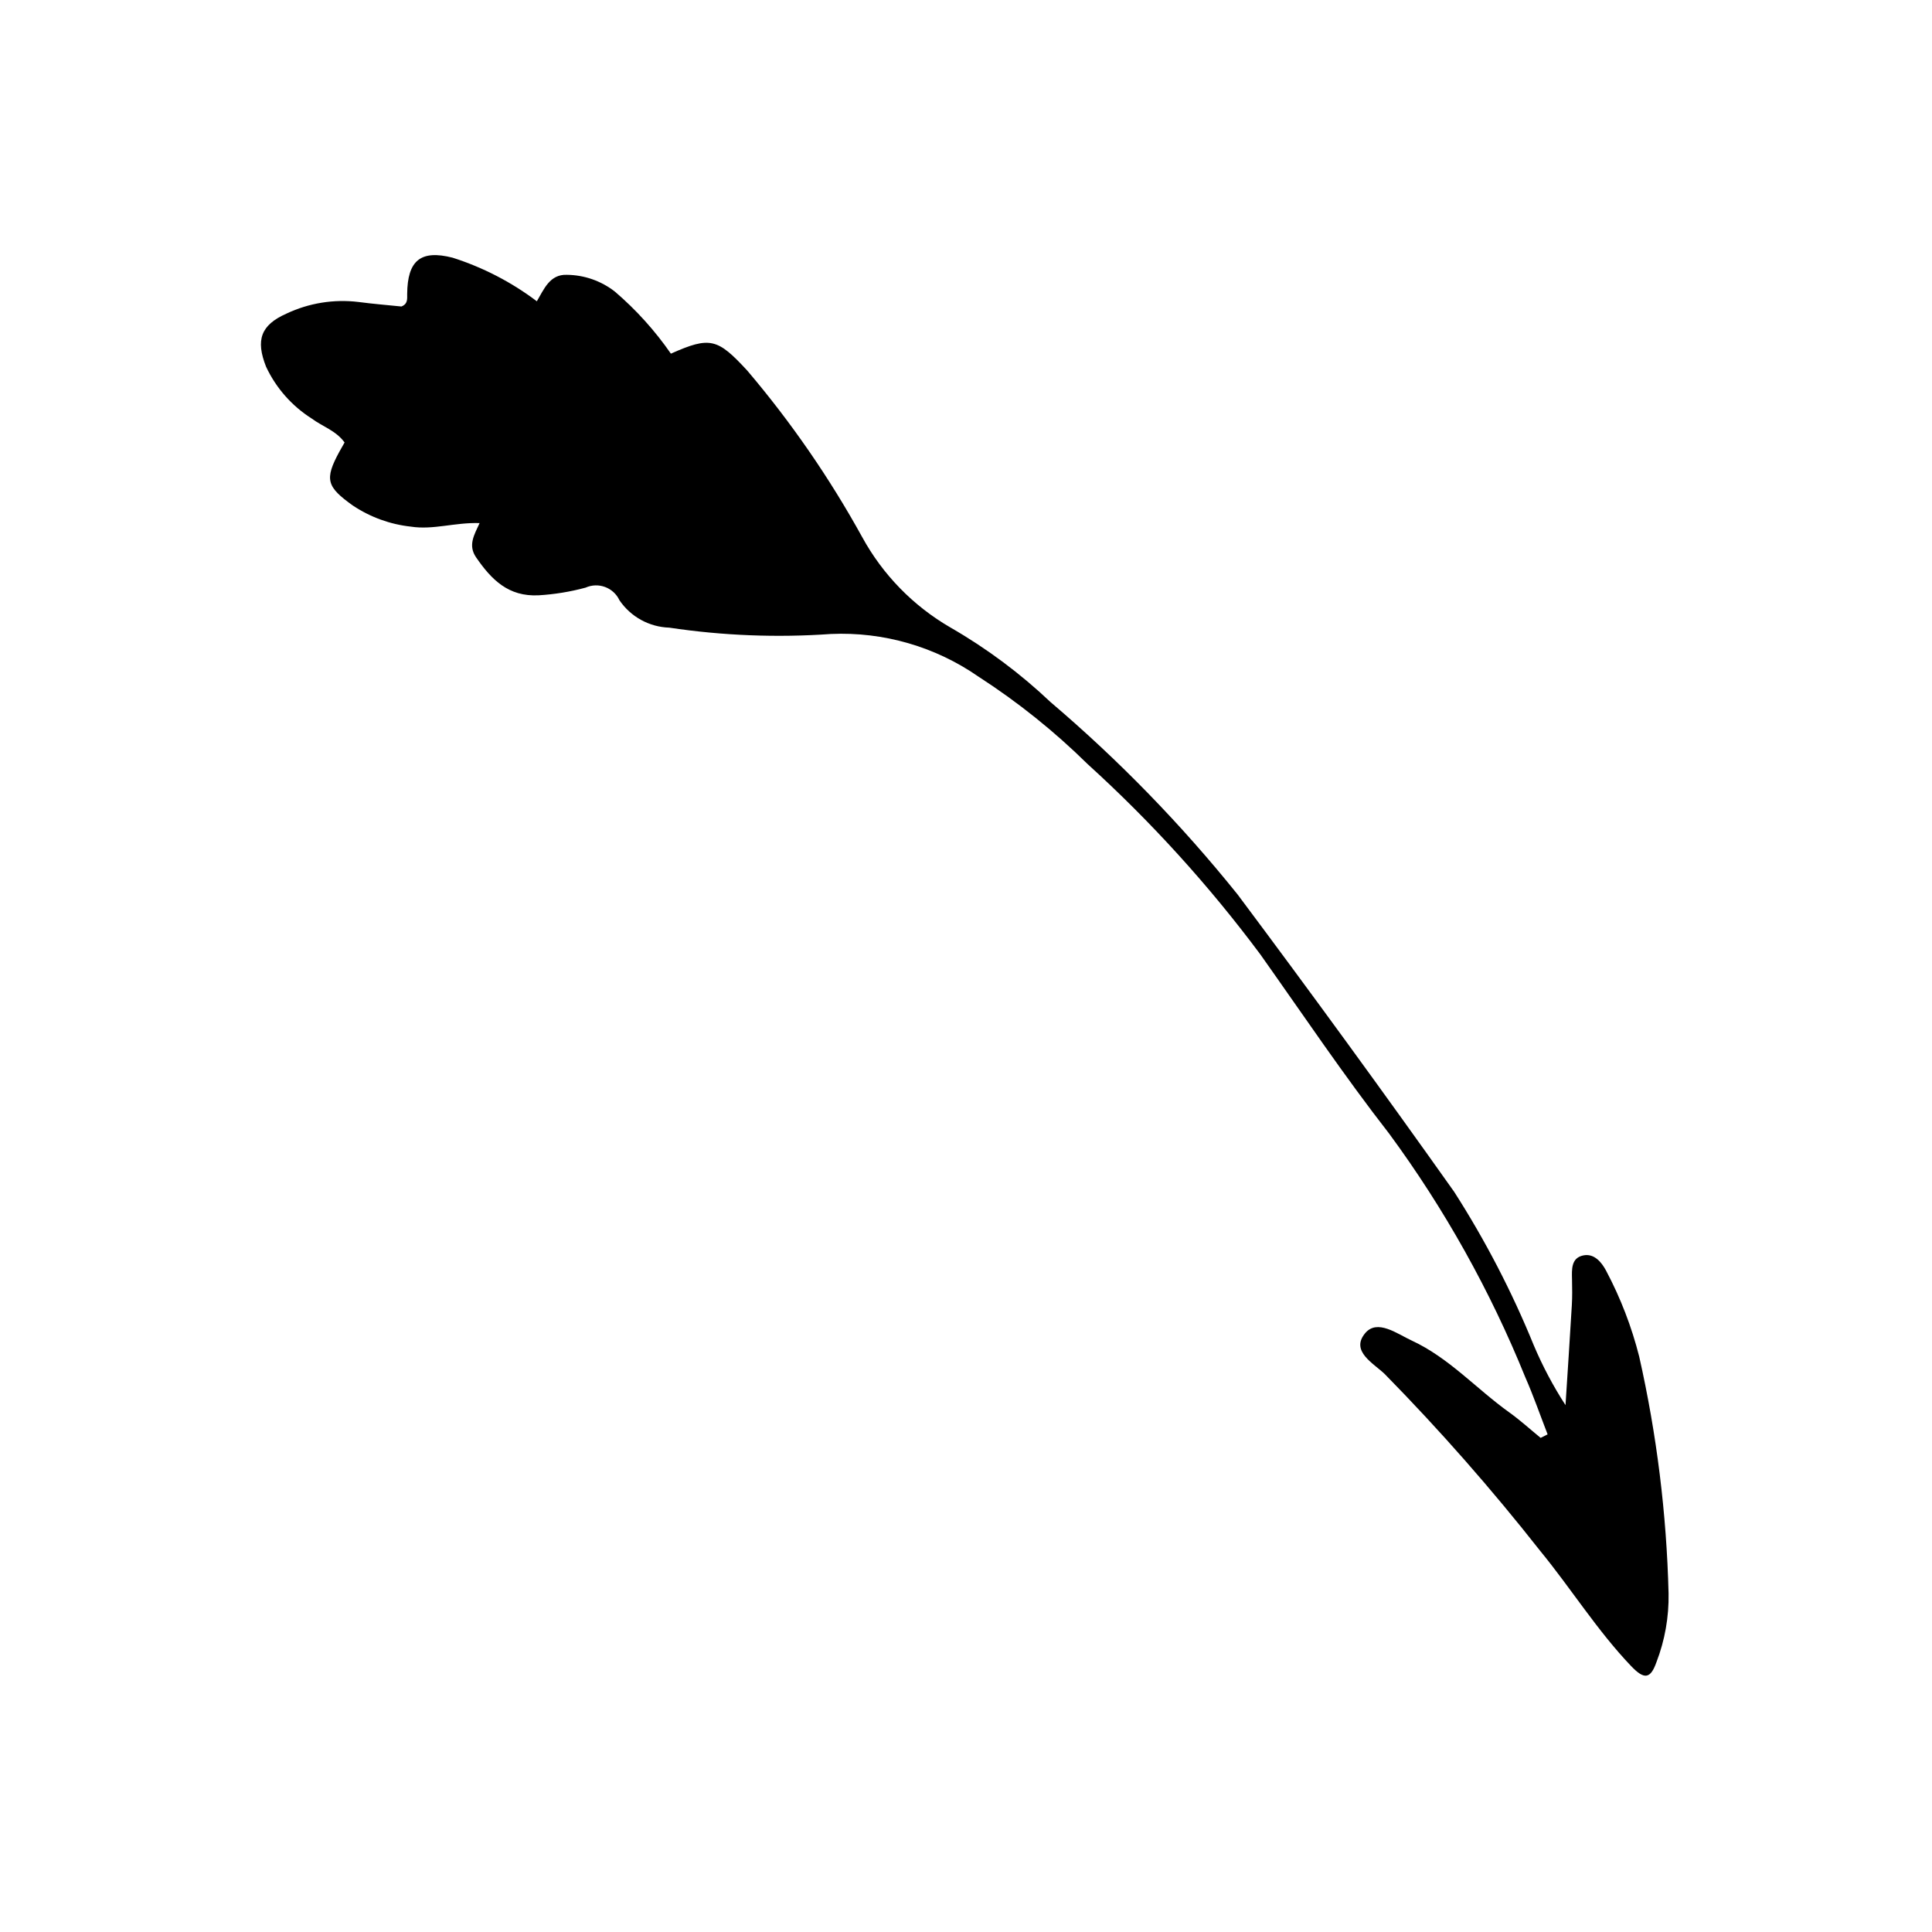 <?xml version="1.0" encoding="UTF-8"?>
<!-- Uploaded to: SVG Repo, www.svgrepo.com, Generator: SVG Repo Mixer Tools -->
<svg fill="#000000" width="800px" height="800px" version="1.1" viewBox="144 144 512 512" xmlns="http://www.w3.org/2000/svg">
 <path d="m569.65 480.78c-1.207-2.281-3.18-4.688-6.078-4.078-3.234 0.676-3.031 3.719-2.969 6.383 0.055 2.273 0.082 4.559-0.051 6.828-0.52 8.824-1.113 17.645-1.676 26.465v-0.004c-3.269-5.043-6.086-10.363-8.426-15.898-5.773-14.164-12.832-27.77-21.086-40.645-18.809-26.516-37.945-52.789-57.414-78.824v0.004c-14.867-18.508-31.457-35.566-49.539-50.945-8.027-7.606-16.926-14.238-26.508-19.758-9.859-5.699-17.965-14-23.426-23.996-8.641-15.664-18.828-30.426-30.406-44.059-7.902-8.574-9.855-9.172-20.277-4.531-4.227-6.102-9.223-11.637-14.863-16.461-3.629-2.824-8.086-4.383-12.688-4.43-4.562-0.188-6.102 3.867-7.973 7.012-6.738-5.086-14.285-8.988-22.324-11.551-8.523-2.176-11.957 0.789-12.039 9.613-0.012 1.301 0.223 2.609-1.523 3.32-3.676-0.379-7.555-0.688-11.406-1.199h-0.004c-6.504-0.785-13.098 0.277-19.023 3.07-6.867 3.039-8.238 7.012-5.434 14.102 2.637 5.629 6.832 10.387 12.082 13.715 2.816 2.109 6.41 3.168 8.719 6.348-0.461 0.816-0.922 1.602-1.355 2.398-4.059 7.438-3.375 9.367 3.57 14.332v-0.004c4.606 3.07 9.879 4.984 15.379 5.578 5.918 0.918 11.613-1.152 18.188-0.941-1.387 3.059-3.156 5.84-0.93 9.078 4.059 5.906 8.555 10.469 16.566 10.059 4.207-0.25 8.375-0.93 12.445-2.031 3.402-1.523 7.398-0.039 8.98 3.34 2.984 4.394 7.898 7.094 13.207 7.262 14.168 2.125 28.527 2.688 42.816 1.68 13.961-0.625 27.734 3.367 39.199 11.355 10.383 6.707 20.051 14.461 28.855 23.133 16.852 15.293 32.18 32.184 45.77 50.434 11.273 15.906 22.16 32.125 34.133 47.492 14.664 19.93 26.781 41.609 36.07 64.543 2.18 4.961 3.961 10.098 5.922 15.152l-1.848 0.93c-2.758-2.254-5.402-4.668-8.293-6.738-8.715-6.234-15.988-14.477-25.855-19.043-3.894-1.805-9.172-5.836-12.387-1.926-3.941 4.793 2.34 7.981 5.262 10.836 14.566 14.84 28.305 30.473 41.156 46.82 8.219 10.02 15.102 21.109 24.102 30.535 3.441 3.602 5.121 3.465 6.703-1.047h0.004c2.231-5.801 3.32-11.977 3.211-18.191-0.523-21.133-3.129-42.16-7.781-62.777-2-7.902-4.938-15.539-8.758-22.738z"/>
</svg>